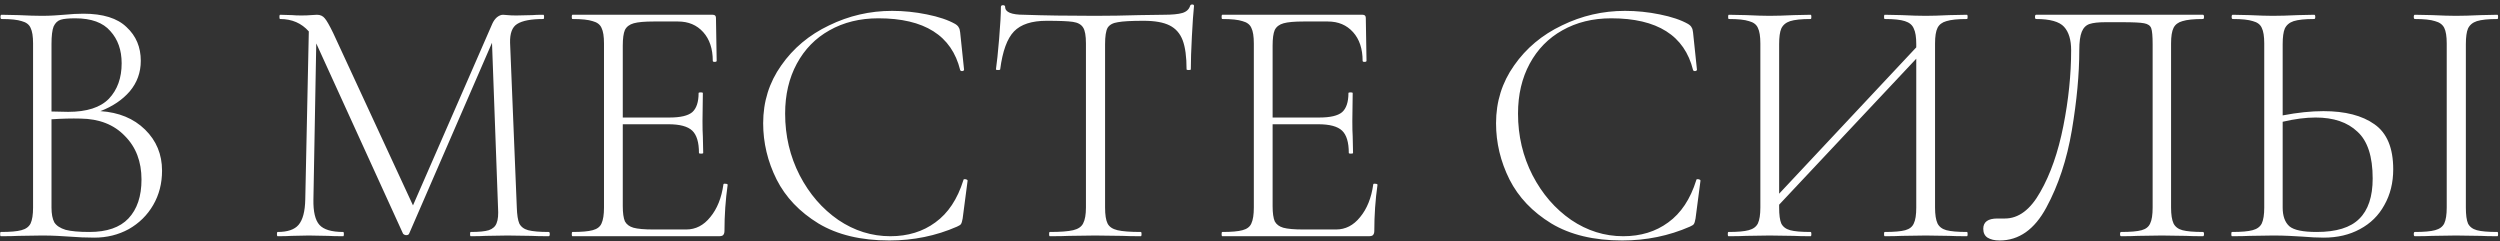 <?xml version="1.0" encoding="UTF-8"?> <svg xmlns="http://www.w3.org/2000/svg" width="508" height="49" viewBox="0 0 508 49" fill="none"><rect x="0" y="0" width="508" height="49" fill="#333333" stroke="none"/><path d="M20.4 22.584C24.144 22.824 27.168 24.072 29.472 26.328C31.776 28.584 32.928 31.368 32.928 34.68C32.928 37.272 32.328 39.6 31.128 41.664C29.928 43.728 28.272 45.36 26.16 46.56C24.048 47.712 21.72 48.288 19.176 48.288C17.544 48.288 15.816 48.216 13.992 48.072C13.32 48.024 12.528 47.976 11.616 47.928C10.704 47.88 9.672 47.856 8.52 47.856L3.768 47.928C2.904 47.976 1.704 48 0.168 48C0.072 48 0.024 47.856 0.024 47.568C0.024 47.28 0.072 47.136 0.168 47.136C2.088 47.136 3.48 47.016 4.344 46.776C5.256 46.536 5.88 46.08 6.216 45.408C6.552 44.688 6.72 43.608 6.72 42.168V8.832C6.72 7.392 6.552 6.336 6.216 5.664C5.928 4.992 5.328 4.536 4.416 4.296C3.552 4.008 2.184 3.864 0.312 3.864C0.168 3.864 0.096 3.72 0.096 3.432C0.096 3.144 0.168 3 0.312 3L3.768 3.072C5.688 3.168 7.272 3.216 8.52 3.216C9.384 3.216 10.2 3.192 10.968 3.144C11.736 3.096 12.408 3.048 12.984 3C14.472 2.856 15.792 2.784 16.944 2.784C20.928 2.784 23.856 3.696 25.728 5.52C27.648 7.296 28.608 9.576 28.608 12.36C28.608 14.712 27.864 16.776 26.376 18.552C24.888 20.28 22.896 21.624 20.4 22.584ZM15.288 3.72C13.944 3.72 12.96 3.816 12.336 4.008C11.712 4.2 11.232 4.656 10.896 5.376C10.608 6.096 10.464 7.296 10.464 8.976V22.656L13.848 22.728C17.64 22.728 20.4 21.84 22.128 20.064C23.856 18.24 24.72 15.84 24.72 12.864C24.72 10.176 23.952 7.992 22.416 6.312C20.928 4.584 18.552 3.72 15.288 3.72ZM18.168 47.136C21.72 47.136 24.36 46.224 26.088 44.4C27.864 42.528 28.752 39.888 28.752 36.48C28.752 32.832 27.624 29.88 25.368 27.624C23.16 25.32 20.16 24.144 16.368 24.096C14.592 24.048 12.624 24.096 10.464 24.24V42.168C10.464 43.464 10.656 44.472 11.04 45.192C11.472 45.864 12.24 46.368 13.344 46.704C14.448 46.992 16.056 47.136 18.168 47.136ZM111.495 47.136C111.639 47.136 111.711 47.28 111.711 47.568C111.711 47.856 111.639 48 111.495 48C110.007 48 108.831 47.976 107.967 47.928L103.143 47.856L98.679 47.928C97.959 47.976 96.951 48 95.655 48C95.559 48 95.511 47.856 95.511 47.568C95.511 47.28 95.559 47.136 95.655 47.136C97.335 47.136 98.559 47.016 99.327 46.776C100.143 46.488 100.671 46.008 100.911 45.336C101.199 44.664 101.295 43.608 101.199 42.168L99.975 8.688L83.127 47.496C83.031 47.688 82.839 47.784 82.551 47.784C82.311 47.784 82.095 47.688 81.903 47.496L64.335 8.976L64.263 8.832L63.687 40.512C63.639 43.008 64.047 44.736 64.911 45.696C65.775 46.656 67.383 47.136 69.735 47.136C69.831 47.136 69.879 47.28 69.879 47.568C69.879 47.856 69.831 48 69.735 48C68.391 48 67.359 47.976 66.639 47.928L62.751 47.856L59.223 47.928C58.599 47.976 57.663 48 56.415 48C56.319 48 56.271 47.856 56.271 47.568C56.271 47.28 56.319 47.136 56.415 47.136C58.431 47.136 59.847 46.656 60.663 45.696C61.527 44.688 61.983 42.96 62.031 40.512L62.751 6.384C61.263 4.704 59.319 3.864 56.919 3.864C56.823 3.864 56.775 3.72 56.775 3.432C56.775 3.144 56.823 3 56.919 3L59.367 3.072C59.847 3.12 60.471 3.144 61.239 3.144C62.007 3.144 62.655 3.12 63.183 3.072C63.711 3.024 64.119 3 64.407 3C65.079 3 65.607 3.24 65.991 3.72C66.375 4.152 66.951 5.16 67.719 6.744L83.919 41.736L100.047 4.8C100.287 4.272 100.599 3.84 100.983 3.504C101.415 3.168 101.823 3 102.207 3C102.399 3 102.711 3.024 103.143 3.072C103.575 3.12 104.175 3.144 104.943 3.144L108.183 3.072C108.663 3.024 109.407 3 110.415 3C110.511 3 110.559 3.144 110.559 3.432C110.559 3.72 110.511 3.864 110.415 3.864C107.919 3.864 106.143 4.2 105.087 4.872C104.079 5.496 103.599 6.768 103.647 8.688L105.015 42.168C105.063 43.656 105.231 44.736 105.519 45.408C105.855 46.08 106.455 46.536 107.319 46.776C108.231 47.016 109.623 47.136 111.495 47.136ZM146.996 37.488C146.996 37.344 147.14 37.296 147.428 37.344C147.716 37.344 147.86 37.416 147.86 37.56C147.428 40.584 147.212 43.704 147.212 46.92C147.212 47.304 147.116 47.592 146.924 47.784C146.78 47.928 146.492 48 146.06 48H116.324C116.228 48 116.18 47.856 116.18 47.568C116.18 47.28 116.228 47.136 116.324 47.136C118.196 47.136 119.564 47.016 120.428 46.776C121.34 46.536 121.94 46.08 122.228 45.408C122.564 44.688 122.732 43.608 122.732 42.168V8.832C122.732 7.392 122.564 6.336 122.228 5.664C121.94 4.992 121.34 4.536 120.428 4.296C119.564 4.008 118.196 3.864 116.324 3.864C116.228 3.864 116.18 3.72 116.18 3.432C116.18 3.144 116.228 3 116.324 3H144.836C145.268 3 145.484 3.216 145.484 3.648L145.628 12.36C145.628 12.504 145.484 12.576 145.196 12.576C144.956 12.576 144.836 12.504 144.836 12.36C144.836 9.912 144.188 7.968 142.892 6.528C141.596 5.088 139.892 4.368 137.78 4.368H132.812C130.988 4.368 129.644 4.488 128.78 4.728C127.916 4.968 127.316 5.424 126.98 6.096C126.692 6.768 126.548 7.824 126.548 9.264V23.88H136.052C138.26 23.88 139.796 23.52 140.66 22.8C141.524 22.032 141.956 20.736 141.956 18.912C141.956 18.816 142.1 18.768 142.388 18.768C142.676 18.768 142.82 18.816 142.82 18.912L142.748 24.6C142.748 25.992 142.772 27.024 142.82 27.696L142.892 31.08C142.892 31.176 142.748 31.224 142.46 31.224C142.172 31.224 142.028 31.176 142.028 31.08C142.028 28.92 141.572 27.408 140.66 26.544C139.748 25.68 138.14 25.248 135.836 25.248H126.548V41.88C126.548 43.272 126.692 44.304 126.98 44.976C127.316 45.6 127.892 46.032 128.708 46.272C129.572 46.512 130.94 46.632 132.812 46.632H139.436C141.356 46.632 142.988 45.792 144.332 44.112C145.724 42.432 146.612 40.224 146.996 37.488ZM181.283 2.208C183.635 2.208 185.987 2.448 188.339 2.928C190.739 3.408 192.659 4.056 194.099 4.872C194.483 5.112 194.723 5.352 194.819 5.592C194.963 5.784 195.059 6.12 195.107 6.6L195.899 14.16C195.899 14.304 195.779 14.4 195.539 14.448C195.299 14.448 195.155 14.376 195.107 14.232C193.379 7.224 187.835 3.72 178.475 3.72C174.731 3.72 171.419 4.536 168.539 6.168C165.707 7.752 163.499 10.008 161.915 12.936C160.331 15.864 159.539 19.248 159.539 23.088C159.539 27.6 160.523 31.776 162.491 35.616C164.459 39.408 167.075 42.432 170.339 44.688C173.603 46.896 177.131 48 180.923 48C184.475 48 187.523 47.064 190.067 45.192C192.659 43.32 194.555 40.464 195.755 36.624C195.755 36.48 195.851 36.408 196.043 36.408C196.187 36.408 196.307 36.432 196.403 36.48C196.547 36.528 196.619 36.6 196.619 36.696L195.611 44.4C195.515 44.976 195.395 45.36 195.251 45.552C195.155 45.696 194.891 45.864 194.459 46.056C190.187 47.928 185.603 48.864 180.707 48.864C174.947 48.864 170.147 47.712 166.307 45.408C162.467 43.056 159.635 40.08 157.811 36.48C155.987 32.832 155.075 29.016 155.075 25.032C155.075 20.664 156.299 16.752 158.747 13.296C161.195 9.792 164.435 7.08 168.467 5.16C172.499 3.192 176.771 2.208 181.283 2.208ZM212.671 4.224C209.647 4.224 207.439 4.944 206.047 6.384C204.655 7.824 203.719 10.392 203.239 14.088C203.239 14.184 203.095 14.232 202.807 14.232C202.519 14.232 202.375 14.184 202.375 14.088C202.567 12.792 202.783 10.728 203.023 7.896C203.263 5.016 203.383 2.856 203.383 1.416C203.383 1.176 203.527 1.056 203.815 1.056C204.103 1.056 204.247 1.176 204.247 1.416C204.247 2.472 205.519 3 208.063 3C212.191 3.144 217.015 3.216 222.535 3.216C225.367 3.216 228.367 3.168 231.535 3.072L236.431 3C238.159 3 239.431 2.88 240.247 2.64C241.063 2.4 241.591 1.92 241.831 1.2C241.879 1.008 242.023 0.912 242.263 0.912C242.503 0.912 242.623 1.008 242.623 1.2C242.479 2.544 242.335 4.608 242.191 7.392C242.047 10.128 241.975 12.36 241.975 14.088C241.975 14.184 241.831 14.232 241.543 14.232C241.255 14.232 241.111 14.184 241.111 14.088C241.111 11.544 240.847 9.576 240.319 8.184C239.791 6.792 238.903 5.784 237.655 5.16C236.407 4.536 234.655 4.224 232.399 4.224C229.903 4.224 228.151 4.32 227.143 4.512C226.135 4.656 225.439 5.04 225.055 5.664C224.719 6.288 224.551 7.392 224.551 8.976V42.168C224.551 43.656 224.719 44.736 225.055 45.408C225.391 46.08 226.063 46.536 227.071 46.776C228.079 47.016 229.663 47.136 231.823 47.136C231.919 47.136 231.967 47.28 231.967 47.568C231.967 47.856 231.919 48 231.823 48C230.239 48 228.991 47.976 228.079 47.928L222.535 47.856L217.279 47.928C216.319 47.976 214.999 48 213.319 48C213.223 48 213.175 47.856 213.175 47.568C213.175 47.28 213.223 47.136 213.319 47.136C215.479 47.136 217.063 47.016 218.071 46.776C219.079 46.536 219.751 46.08 220.087 45.408C220.471 44.688 220.663 43.608 220.663 42.168V8.832C220.663 7.248 220.471 6.168 220.087 5.592C219.703 4.968 219.007 4.584 217.999 4.44C217.039 4.296 215.263 4.224 212.671 4.224ZM279.043 37.488C279.043 37.344 279.187 37.296 279.475 37.344C279.763 37.344 279.907 37.416 279.907 37.56C279.475 40.584 279.259 43.704 279.259 46.92C279.259 47.304 279.163 47.592 278.971 47.784C278.827 47.928 278.539 48 278.107 48H248.371C248.275 48 248.227 47.856 248.227 47.568C248.227 47.28 248.275 47.136 248.371 47.136C250.243 47.136 251.611 47.016 252.475 46.776C253.387 46.536 253.987 46.08 254.275 45.408C254.611 44.688 254.779 43.608 254.779 42.168V8.832C254.779 7.392 254.611 6.336 254.275 5.664C253.987 4.992 253.387 4.536 252.475 4.296C251.611 4.008 250.243 3.864 248.371 3.864C248.275 3.864 248.227 3.72 248.227 3.432C248.227 3.144 248.275 3 248.371 3H276.883C277.315 3 277.531 3.216 277.531 3.648L277.675 12.36C277.675 12.504 277.531 12.576 277.243 12.576C277.003 12.576 276.883 12.504 276.883 12.36C276.883 9.912 276.235 7.968 274.939 6.528C273.643 5.088 271.939 4.368 269.827 4.368H264.859C263.035 4.368 261.691 4.488 260.827 4.728C259.963 4.968 259.363 5.424 259.027 6.096C258.739 6.768 258.595 7.824 258.595 9.264V23.88H268.099C270.307 23.88 271.843 23.52 272.707 22.8C273.571 22.032 274.003 20.736 274.003 18.912C274.003 18.816 274.147 18.768 274.435 18.768C274.723 18.768 274.867 18.816 274.867 18.912L274.795 24.6C274.795 25.992 274.819 27.024 274.867 27.696L274.939 31.08C274.939 31.176 274.795 31.224 274.507 31.224C274.219 31.224 274.075 31.176 274.075 31.08C274.075 28.92 273.619 27.408 272.707 26.544C271.795 25.68 270.187 25.248 267.883 25.248H258.595V41.88C258.595 43.272 258.739 44.304 259.027 44.976C259.363 45.6 259.939 46.032 260.755 46.272C261.619 46.512 262.987 46.632 264.859 46.632H271.483C273.403 46.632 275.035 45.792 276.379 44.112C277.771 42.432 278.659 40.224 279.043 37.488ZM330.205 2.208C332.557 2.208 334.909 2.448 337.261 2.928C339.661 3.408 341.581 4.056 343.021 4.872C343.405 5.112 343.645 5.352 343.741 5.592C343.885 5.784 343.981 6.12 344.029 6.6L344.821 14.16C344.821 14.304 344.701 14.4 344.461 14.448C344.221 14.448 344.077 14.376 344.029 14.232C342.301 7.224 336.757 3.72 327.397 3.72C323.653 3.72 320.341 4.536 317.461 6.168C314.629 7.752 312.421 10.008 310.837 12.936C309.253 15.864 308.461 19.248 308.461 23.088C308.461 27.6 309.445 31.776 311.413 35.616C313.381 39.408 315.997 42.432 319.261 44.688C322.525 46.896 326.053 48 329.845 48C333.397 48 336.445 47.064 338.989 45.192C341.581 43.32 343.477 40.464 344.677 36.624C344.677 36.48 344.773 36.408 344.965 36.408C345.109 36.408 345.229 36.432 345.325 36.48C345.469 36.528 345.541 36.6 345.541 36.696L344.533 44.4C344.437 44.976 344.317 45.36 344.173 45.552C344.077 45.696 343.813 45.864 343.381 46.056C339.109 47.928 334.525 48.864 329.629 48.864C323.869 48.864 319.069 47.712 315.229 45.408C311.389 43.056 308.557 40.08 306.733 36.48C304.909 32.832 303.997 29.016 303.997 25.032C303.997 20.664 305.221 16.752 307.669 13.296C310.117 9.792 313.357 7.08 317.389 5.16C321.421 3.192 325.693 2.208 330.205 2.208ZM399.681 47.136C399.777 47.136 399.825 47.28 399.825 47.568C399.825 47.856 399.777 48 399.681 48C398.145 48 396.945 47.976 396.081 47.928L391.329 47.856L386.433 47.928C385.569 47.976 384.417 48 382.977 48C382.881 48 382.833 47.856 382.833 47.568C382.833 47.28 382.881 47.136 382.977 47.136C384.897 47.136 386.289 47.016 387.153 46.776C388.017 46.536 388.593 46.08 388.881 45.408C389.217 44.736 389.385 43.656 389.385 42.168V11.928L361.521 41.592V42.168C361.521 43.656 361.665 44.736 361.953 45.408C362.289 46.08 362.889 46.536 363.753 46.776C364.617 47.016 366.009 47.136 367.929 47.136C368.025 47.136 368.073 47.28 368.073 47.568C368.073 47.856 368.025 48 367.929 48C366.489 48 365.337 47.976 364.473 47.928L359.577 47.856L354.825 47.928C353.961 47.976 352.761 48 351.225 48C351.129 48 351.081 47.856 351.081 47.568C351.081 47.28 351.129 47.136 351.225 47.136C353.097 47.136 354.465 47.016 355.329 46.776C356.241 46.536 356.865 46.08 357.201 45.408C357.537 44.688 357.705 43.608 357.705 42.168V8.832C357.705 7.392 357.537 6.336 357.201 5.664C356.913 4.992 356.313 4.536 355.401 4.296C354.537 4.008 353.169 3.864 351.297 3.864C351.201 3.864 351.153 3.72 351.153 3.432C351.153 3.144 351.201 3 351.297 3L354.825 3.072C356.841 3.168 358.425 3.216 359.577 3.216C360.873 3.216 362.529 3.168 364.545 3.072L367.929 3C368.025 3 368.073 3.144 368.073 3.432C368.073 3.72 368.025 3.864 367.929 3.864C366.057 3.864 364.665 4.008 363.753 4.296C362.889 4.584 362.289 5.088 361.953 5.808C361.665 6.48 361.521 7.536 361.521 8.976V39.36L389.385 9.624V8.976C389.385 7.536 389.217 6.48 388.881 5.808C388.593 5.088 387.993 4.584 387.081 4.296C386.217 4.008 384.849 3.864 382.977 3.864C382.881 3.864 382.833 3.72 382.833 3.432C382.833 3.144 382.881 3 382.977 3L386.433 3.072C388.353 3.168 389.985 3.216 391.329 3.216C392.577 3.216 394.161 3.168 396.081 3.072L399.681 3C399.777 3 399.825 3.144 399.825 3.432C399.825 3.72 399.777 3.864 399.681 3.864C397.809 3.864 396.417 4.008 395.505 4.296C394.641 4.536 394.041 4.992 393.705 5.664C393.369 6.336 393.201 7.392 393.201 8.832V42.168C393.201 43.608 393.369 44.688 393.705 45.408C394.041 46.08 394.641 46.536 395.505 46.776C396.417 47.016 397.809 47.136 399.681 47.136ZM406.312 48.864C405.304 48.864 404.488 48.672 403.864 48.288C403.288 47.904 403 47.304 403 46.488C403 45.096 403.96 44.4 405.88 44.4H407.392C410.176 44.4 412.576 42.6 414.592 39C416.656 35.4 418.216 30.936 419.272 25.608C420.328 20.28 420.856 15.144 420.856 10.2C420.856 8.088 420.376 6.504 419.416 5.448C418.456 4.392 416.56 3.864 413.728 3.864C413.584 3.864 413.512 3.72 413.512 3.432C413.512 3.144 413.584 3 413.728 3H447.64C447.784 3 447.856 3.144 447.856 3.432C447.856 3.72 447.784 3.864 447.64 3.864C445.768 3.864 444.376 4.008 443.464 4.296C442.6 4.536 442 4.992 441.664 5.664C441.328 6.336 441.16 7.392 441.16 8.832V42.168C441.16 43.608 441.328 44.688 441.664 45.408C442 46.08 442.6 46.536 443.464 46.776C444.376 47.016 445.768 47.136 447.64 47.136C447.784 47.136 447.856 47.28 447.856 47.568C447.856 47.856 447.784 48 447.64 48C446.2 48 445.048 47.976 444.184 47.928L439.288 47.856L434.392 47.928C433.576 47.976 432.448 48 431.008 48C430.864 48 430.792 47.856 430.792 47.568C430.792 47.28 430.864 47.136 431.008 47.136C432.928 47.136 434.32 47.016 435.184 46.776C436.048 46.536 436.624 46.08 436.912 45.408C437.248 44.736 437.416 43.656 437.416 42.168V8.976C437.416 7.344 437.32 6.264 437.128 5.736C436.936 5.208 436.456 4.872 435.688 4.728C434.968 4.584 433.48 4.512 431.224 4.512H427.84C426.4 4.512 425.32 4.632 424.6 4.872C423.88 5.112 423.352 5.64 423.016 6.456C422.68 7.272 422.512 8.52 422.512 10.2C422.512 15.048 422.008 20.472 421 26.472C419.992 32.424 418.264 37.656 415.816 42.168C413.416 46.632 410.248 48.864 406.312 48.864ZM472.119 22.584C476.535 22.584 479.991 23.472 482.487 25.248C485.031 27.024 486.303 30.072 486.303 34.392C486.303 37.128 485.703 39.552 484.503 41.664C483.351 43.776 481.695 45.408 479.535 46.56C477.423 47.712 474.975 48.288 472.191 48.288C470.943 48.288 469.455 48.216 467.727 48.072C467.007 48.024 466.143 47.976 465.135 47.928C464.175 47.88 463.095 47.856 461.895 47.856L457.143 47.928C456.279 47.976 455.079 48 453.543 48C453.447 48 453.399 47.856 453.399 47.568C453.399 47.28 453.447 47.136 453.543 47.136C455.463 47.136 456.855 47.016 457.719 46.776C458.631 46.536 459.255 46.08 459.591 45.408C459.927 44.688 460.095 43.608 460.095 42.168V8.832C460.095 7.392 459.927 6.336 459.591 5.664C459.303 4.992 458.703 4.536 457.791 4.296C456.927 4.008 455.559 3.864 453.687 3.864C453.543 3.864 453.471 3.72 453.471 3.432C453.471 3.144 453.543 3 453.687 3L457.071 3.072C459.087 3.168 460.671 3.216 461.823 3.216C463.215 3.216 464.919 3.168 466.935 3.072L470.247 3C470.391 3 470.463 3.144 470.463 3.432C470.463 3.72 470.391 3.864 470.247 3.864C468.375 3.864 466.983 4.008 466.071 4.296C465.207 4.584 464.607 5.088 464.271 5.808C463.983 6.48 463.839 7.536 463.839 8.976V23.448C466.863 22.872 469.623 22.584 472.119 22.584ZM507.471 47.136C507.567 47.136 507.615 47.28 507.615 47.568C507.615 47.856 507.567 48 507.471 48C506.031 48 504.903 47.976 504.087 47.928L499.047 47.856L494.223 47.928C493.359 47.976 492.183 48 490.695 48C490.551 48 490.479 47.856 490.479 47.568C490.479 47.28 490.551 47.136 490.695 47.136C492.567 47.136 493.935 47.016 494.799 46.776C495.711 46.536 496.335 46.08 496.671 45.408C497.007 44.688 497.175 43.608 497.175 42.168V8.832C497.175 7.392 497.007 6.336 496.671 5.664C496.335 4.992 495.711 4.536 494.799 4.296C493.935 4.008 492.567 3.864 490.695 3.864C490.551 3.864 490.479 3.72 490.479 3.432C490.479 3.144 490.551 3 490.695 3L494.223 3.072C496.239 3.168 497.847 3.216 499.047 3.216C500.391 3.216 502.071 3.168 504.087 3.072L507.471 3C507.567 3 507.615 3.144 507.615 3.432C507.615 3.72 507.567 3.864 507.471 3.864C505.599 3.864 504.207 4.008 503.295 4.296C502.431 4.584 501.831 5.088 501.495 5.808C501.207 6.48 501.063 7.536 501.063 8.976V42.168C501.063 43.656 501.207 44.736 501.495 45.408C501.831 46.08 502.431 46.536 503.295 46.776C504.159 47.016 505.551 47.136 507.471 47.136ZM470.751 47.136C474.735 47.136 477.615 46.248 479.391 44.472C481.215 42.696 482.127 39.96 482.127 36.264C482.127 31.8 481.095 28.632 479.031 26.76C477.015 24.84 474.183 23.88 470.535 23.88C468.519 23.88 466.287 24.168 463.839 24.744V42.168C463.839 43.896 464.295 45.168 465.207 45.984C466.119 46.752 467.967 47.136 470.751 47.136Z" fill="white"></path></svg> 